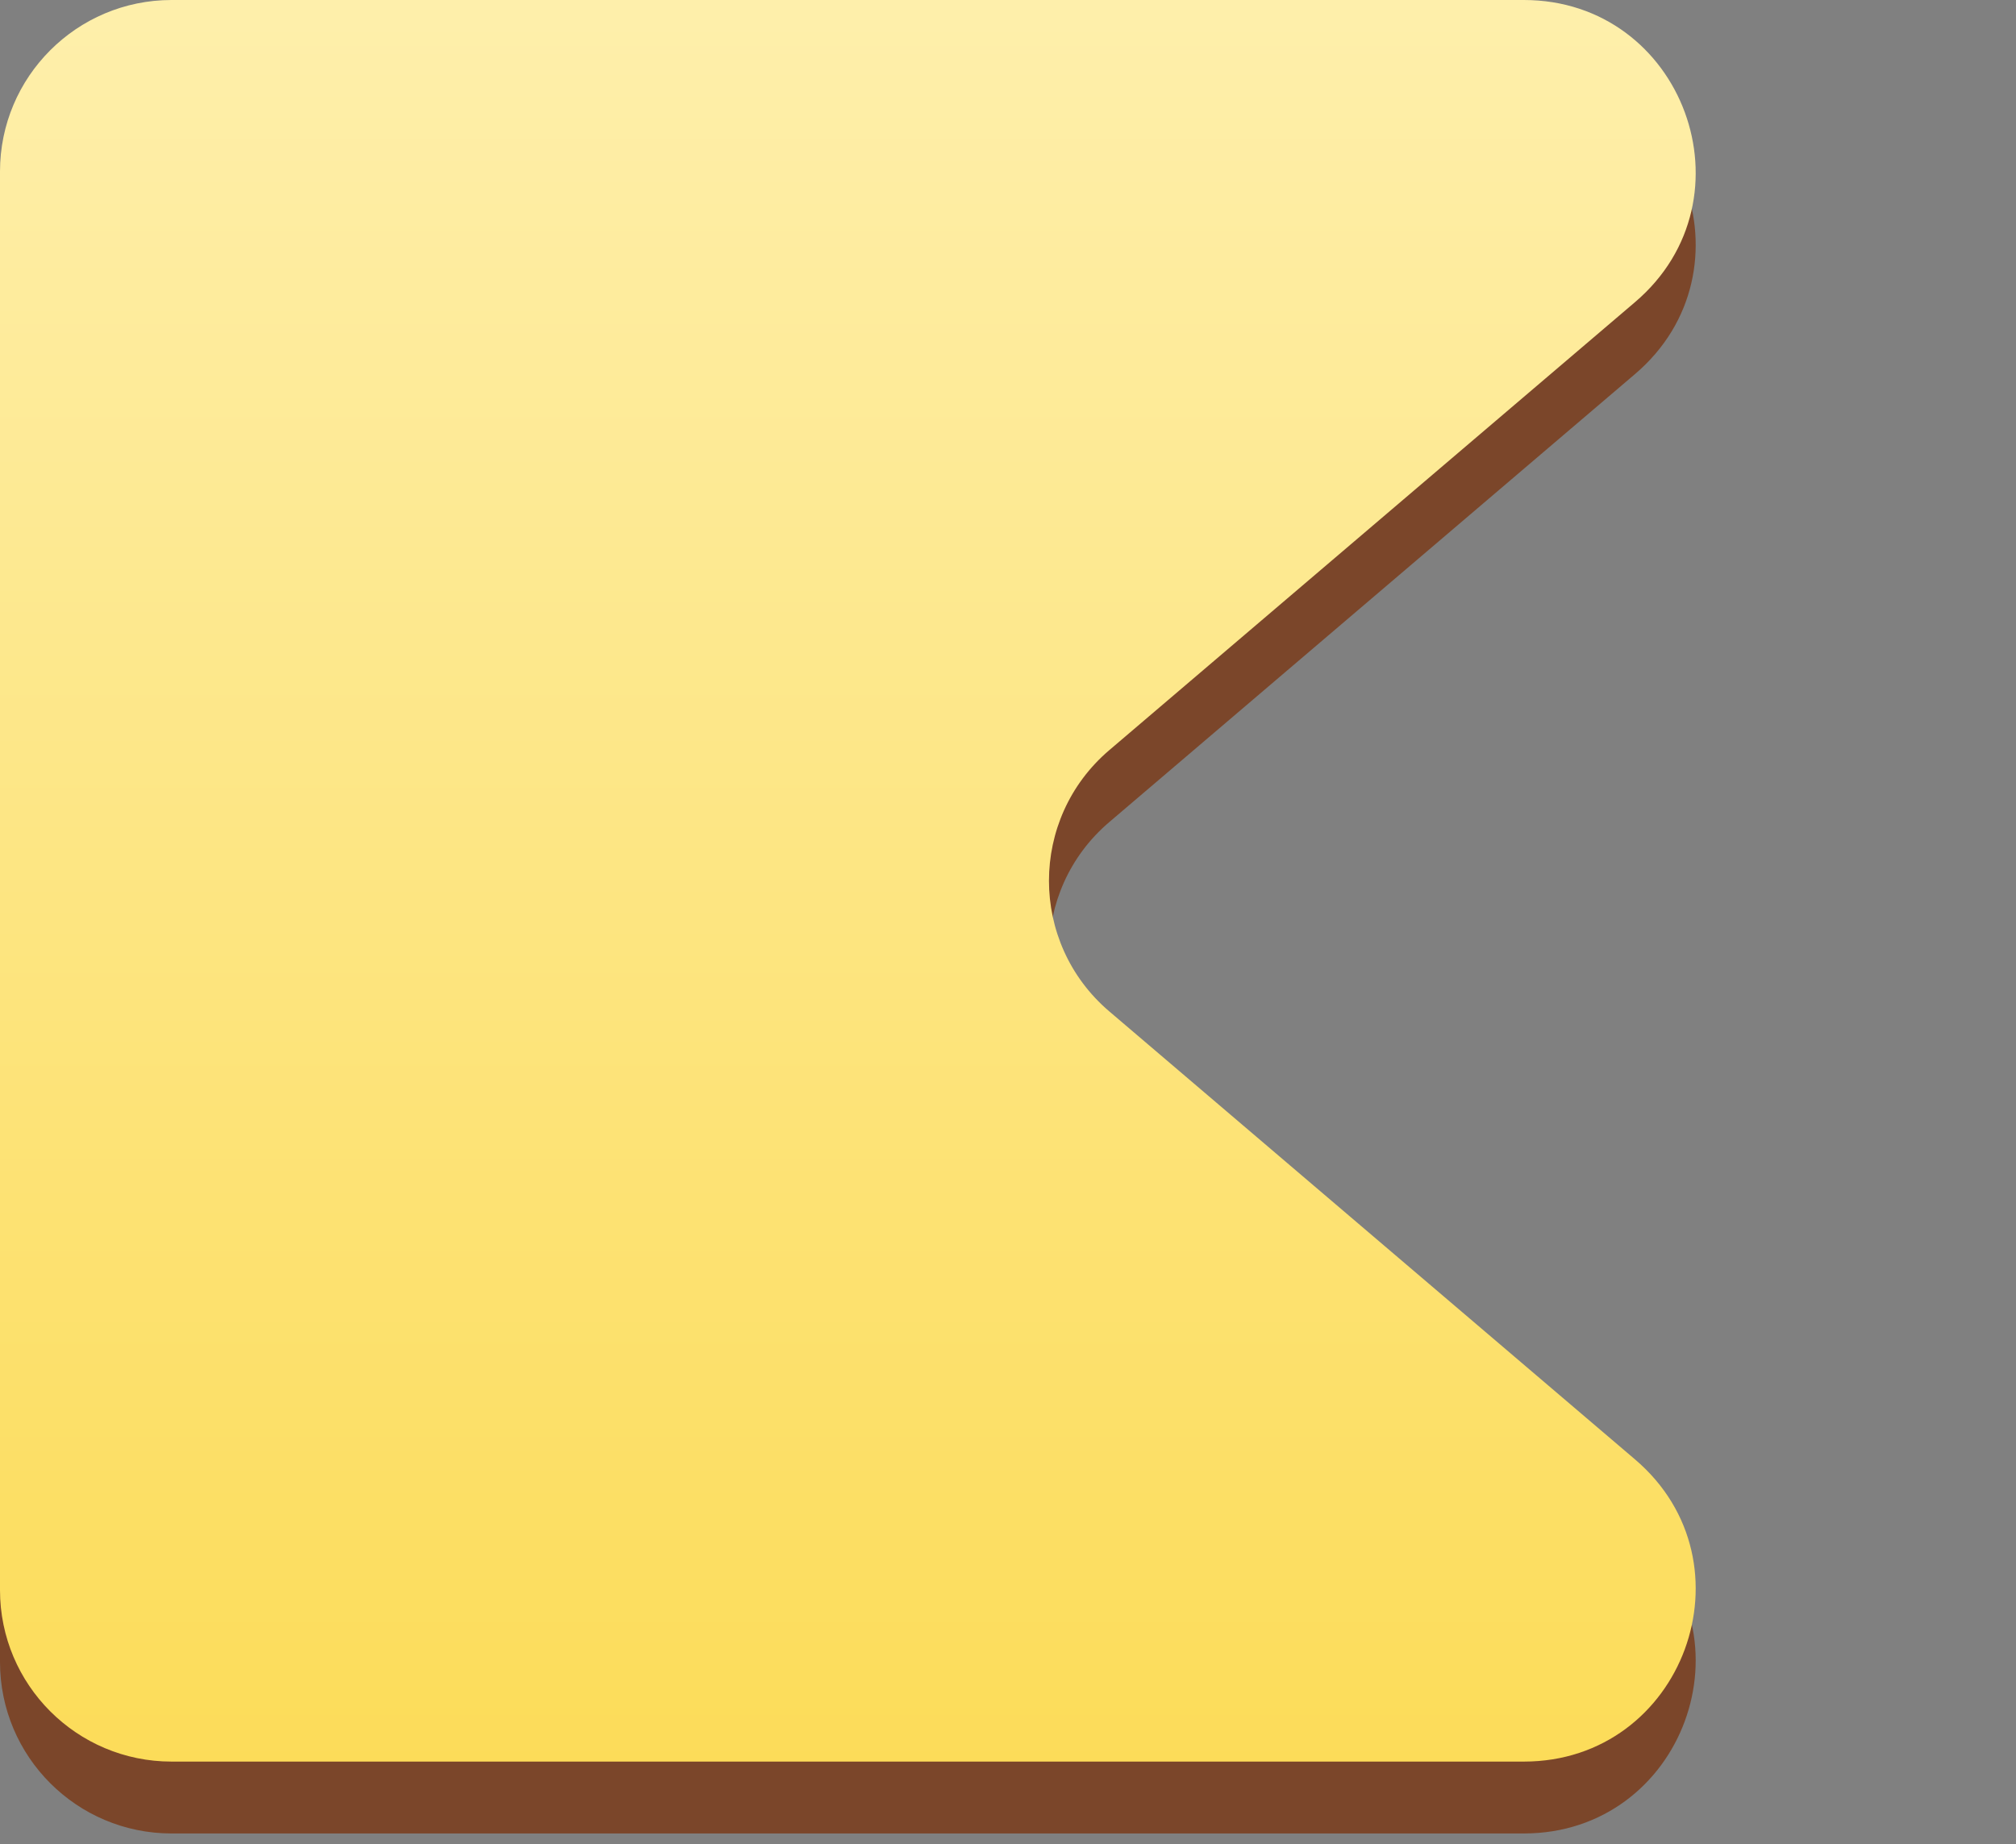<?xml version="1.0" encoding="utf-8"?>
<svg xmlns="http://www.w3.org/2000/svg" fill="none" height="100%" overflow="visible" preserveAspectRatio="none" style="display: block;" viewBox="0 0 47 43" width="100%">
<rect x="0" y="0" width="47" height="43" fill="#808080" stroke="none"/>
<g id="right">
<path d="M35.525 1.676H4C1.791 1.676 -9.53674e-05 3.467 -9.53674e-05 5.676V38.75C-9.53674e-05 40.959 1.791 42.75 4 42.75H35.525C39.244 42.75 40.95 38.118 38.119 35.706L25.86 25.258C23.987 23.66 23.987 20.766 25.86 19.169L38.119 8.721C40.95 6.308 39.244 1.676 35.525 1.676Z" fill="#7B462A" id="Vector 5"/>
<path d="M35.525 0H4C1.791 0 -9.53674e-05 1.791 -9.53674e-05 4V37.074C-9.53674e-05 39.283 1.791 41.074 4 41.074H35.525C39.244 41.074 40.95 36.442 38.119 34.029L25.86 23.581C23.987 21.984 23.987 19.09 25.86 17.492L38.119 7.044C40.95 4.632 39.244 0 35.525 0Z" fill="url(#paint0_linear_0_404)" id="Vector 6"/>
</g>
<defs>
<linearGradient gradientUnits="userSpaceOnUse" id="paint0_linear_0_404" x1="23.192" x2="23.192" y1="0" y2="41.074">
<stop stop-color="#FEEFAB"/>
<stop offset="1" stop-color="#FCDC59"/>
</linearGradient>
</defs>
</svg>